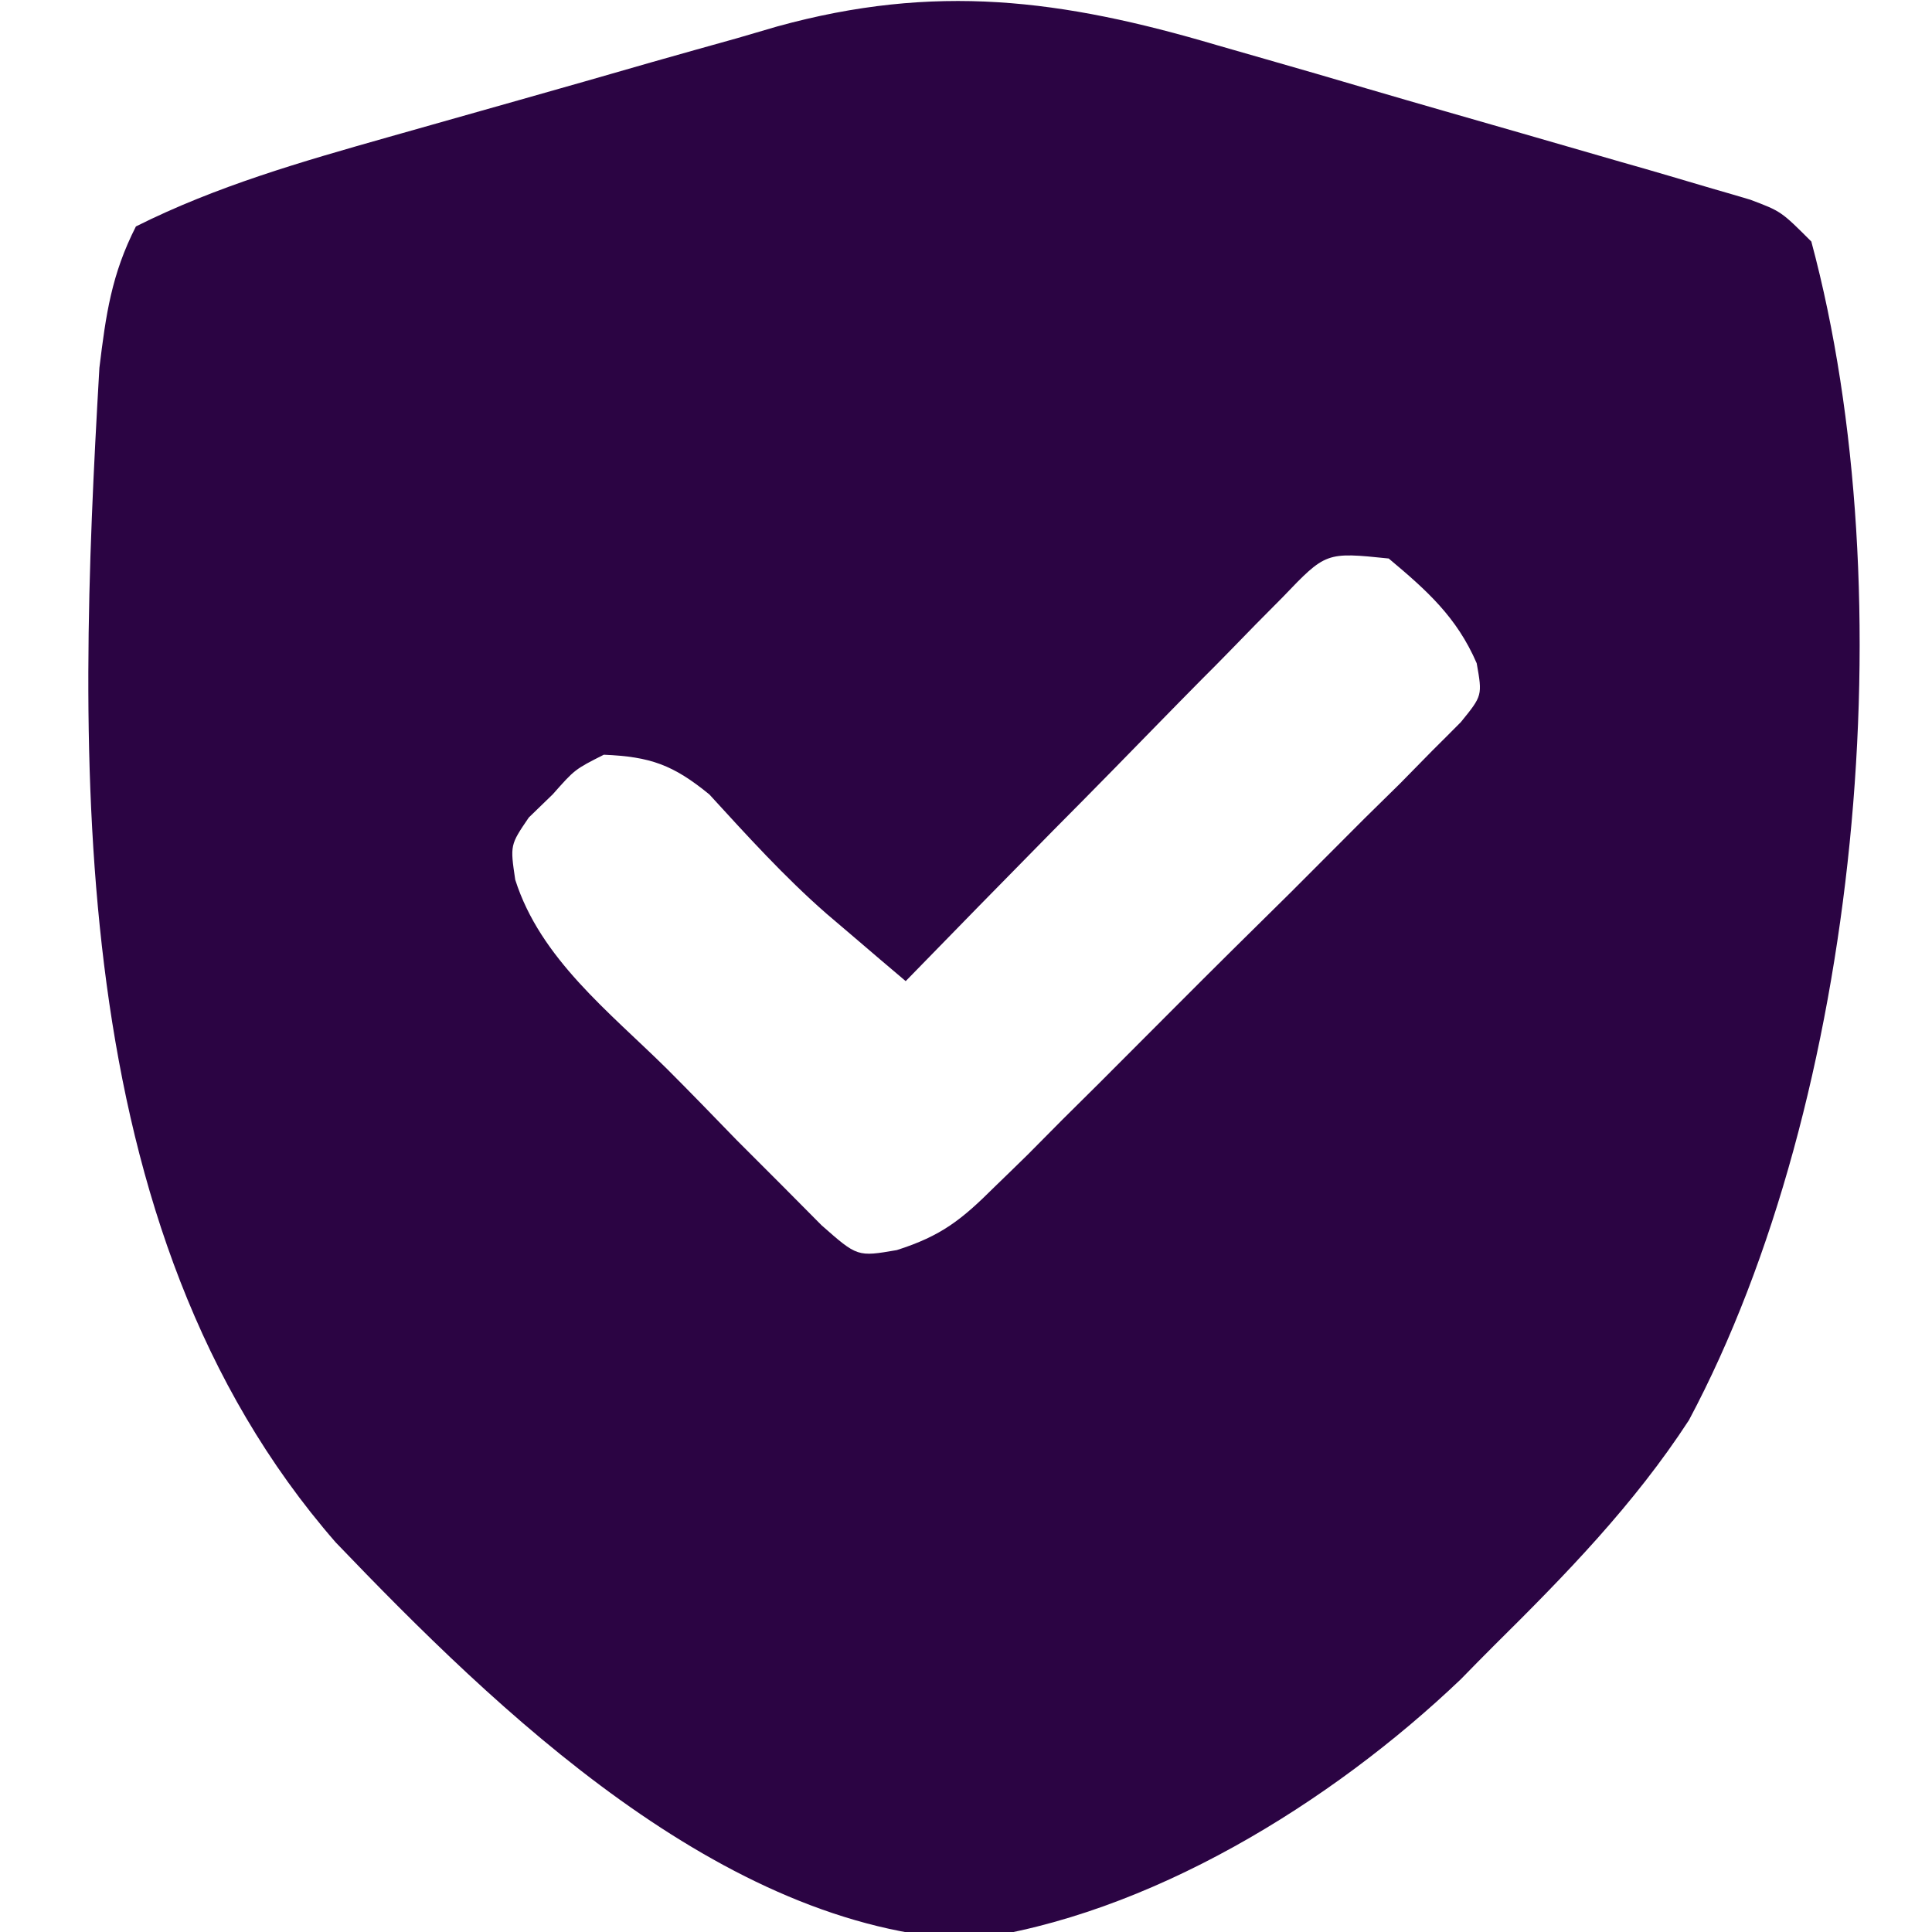 <svg xmlns="http://www.w3.org/2000/svg" width="128" height="128"><path d="M0 0 C1.07 0.31 2.14 0.61 3.24 0.93 C5.48 1.57 7.72 2.22 9.95 2.88 C13.39 3.89 16.83 4.87 20.27 5.86 C22.45 6.49 24.63 7.12 26.81 7.75 C28.36 8.19 28.36 8.19 29.93 8.65 C30.88 8.93 31.83 9.21 32.81 9.5 C33.64 9.74 34.48 9.98 35.34 10.24 C37.38 11.01 37.38 11.01 39.38 13.01 C45.65 36.32 42.59 69.86 31.27 91.1 C27.63 96.69 23.11 101.33 18.38 106.01 C17.64 106.75 16.91 107.49 16.16 108.26 C7.58 116.45 -4.53 123.93 -16.38 125.51 C-32.83 124.77 -47.7 110.34 -58.38 99.2 C-76.49 78.43 -75.54 47.24 -74.04 21.38 C-73.61 17.85 -73.24 15.19 -71.62 12.01 C-66.27 9.33 -60.64 7.72 -54.89 6.09 C-53.97 5.83 -53.05 5.57 -52.1 5.3 C-50.16 4.75 -48.22 4.2 -46.27 3.65 C-43.33 2.82 -40.39 1.98 -37.45 1.13 C-35.55 0.59 -33.66 0.06 -31.76 -0.47 C-30.89 -0.73 -30.03 -0.98 -29.13 -1.24 C-18.68 -4.12 -10.31 -3.05 0 0 Z M4.35 36.58 C3.18 37.75 2.01 38.94 0.86 40.13 C-0.06 41.07 -0.06 41.07 -1.01 42.02 C-2.97 44 -4.92 46.01 -6.88 48.01 C-8.2 49.36 -9.54 50.71 -10.87 52.05 C-14.13 55.36 -17.38 58.68 -20.62 62.01 C-21.75 61.06 -22.87 60.1 -23.98 59.15 C-24.61 58.62 -25.23 58.09 -25.87 57.54 C-28.66 55.1 -31.13 52.37 -33.63 49.64 C-36.03 47.68 -37.53 47.14 -40.62 47.01 C-42.54 47.98 -42.54 47.98 -44 49.63 C-44.52 50.14 -45.05 50.65 -45.59 51.17 C-46.83 52.99 -46.83 52.99 -46.49 55.29 C-44.83 60.52 -40.25 64.05 -36.42 67.84 C-34.88 69.38 -33.36 70.95 -31.84 72.52 C-30.86 73.5 -29.87 74.49 -28.89 75.47 C-28 76.36 -27.11 77.26 -26.2 78.18 C-23.82 80.28 -23.82 80.28 -21.21 79.83 C-18.26 78.89 -16.92 77.82 -14.74 75.65 C-14.01 74.95 -13.29 74.24 -12.54 73.51 C-11.78 72.74 -11.01 71.97 -10.23 71.18 C-9.43 70.39 -8.64 69.6 -7.82 68.79 C-6.15 67.12 -4.48 65.45 -2.81 63.77 C-0.25 61.2 2.33 58.65 4.91 56.11 C6.53 54.49 8.15 52.86 9.77 51.24 C10.55 50.47 11.33 49.71 12.13 48.92 C12.83 48.21 13.54 47.49 14.26 46.75 C14.89 46.12 15.52 45.5 16.16 44.85 C17.59 43.09 17.59 43.09 17.21 40.95 C15.89 37.89 13.9 36.12 11.38 34.01 C7.22 33.58 7.22 33.58 4.35 36.58 Z " fill="#2B0443" transform="translate(80.625,2.992)"></path></svg>